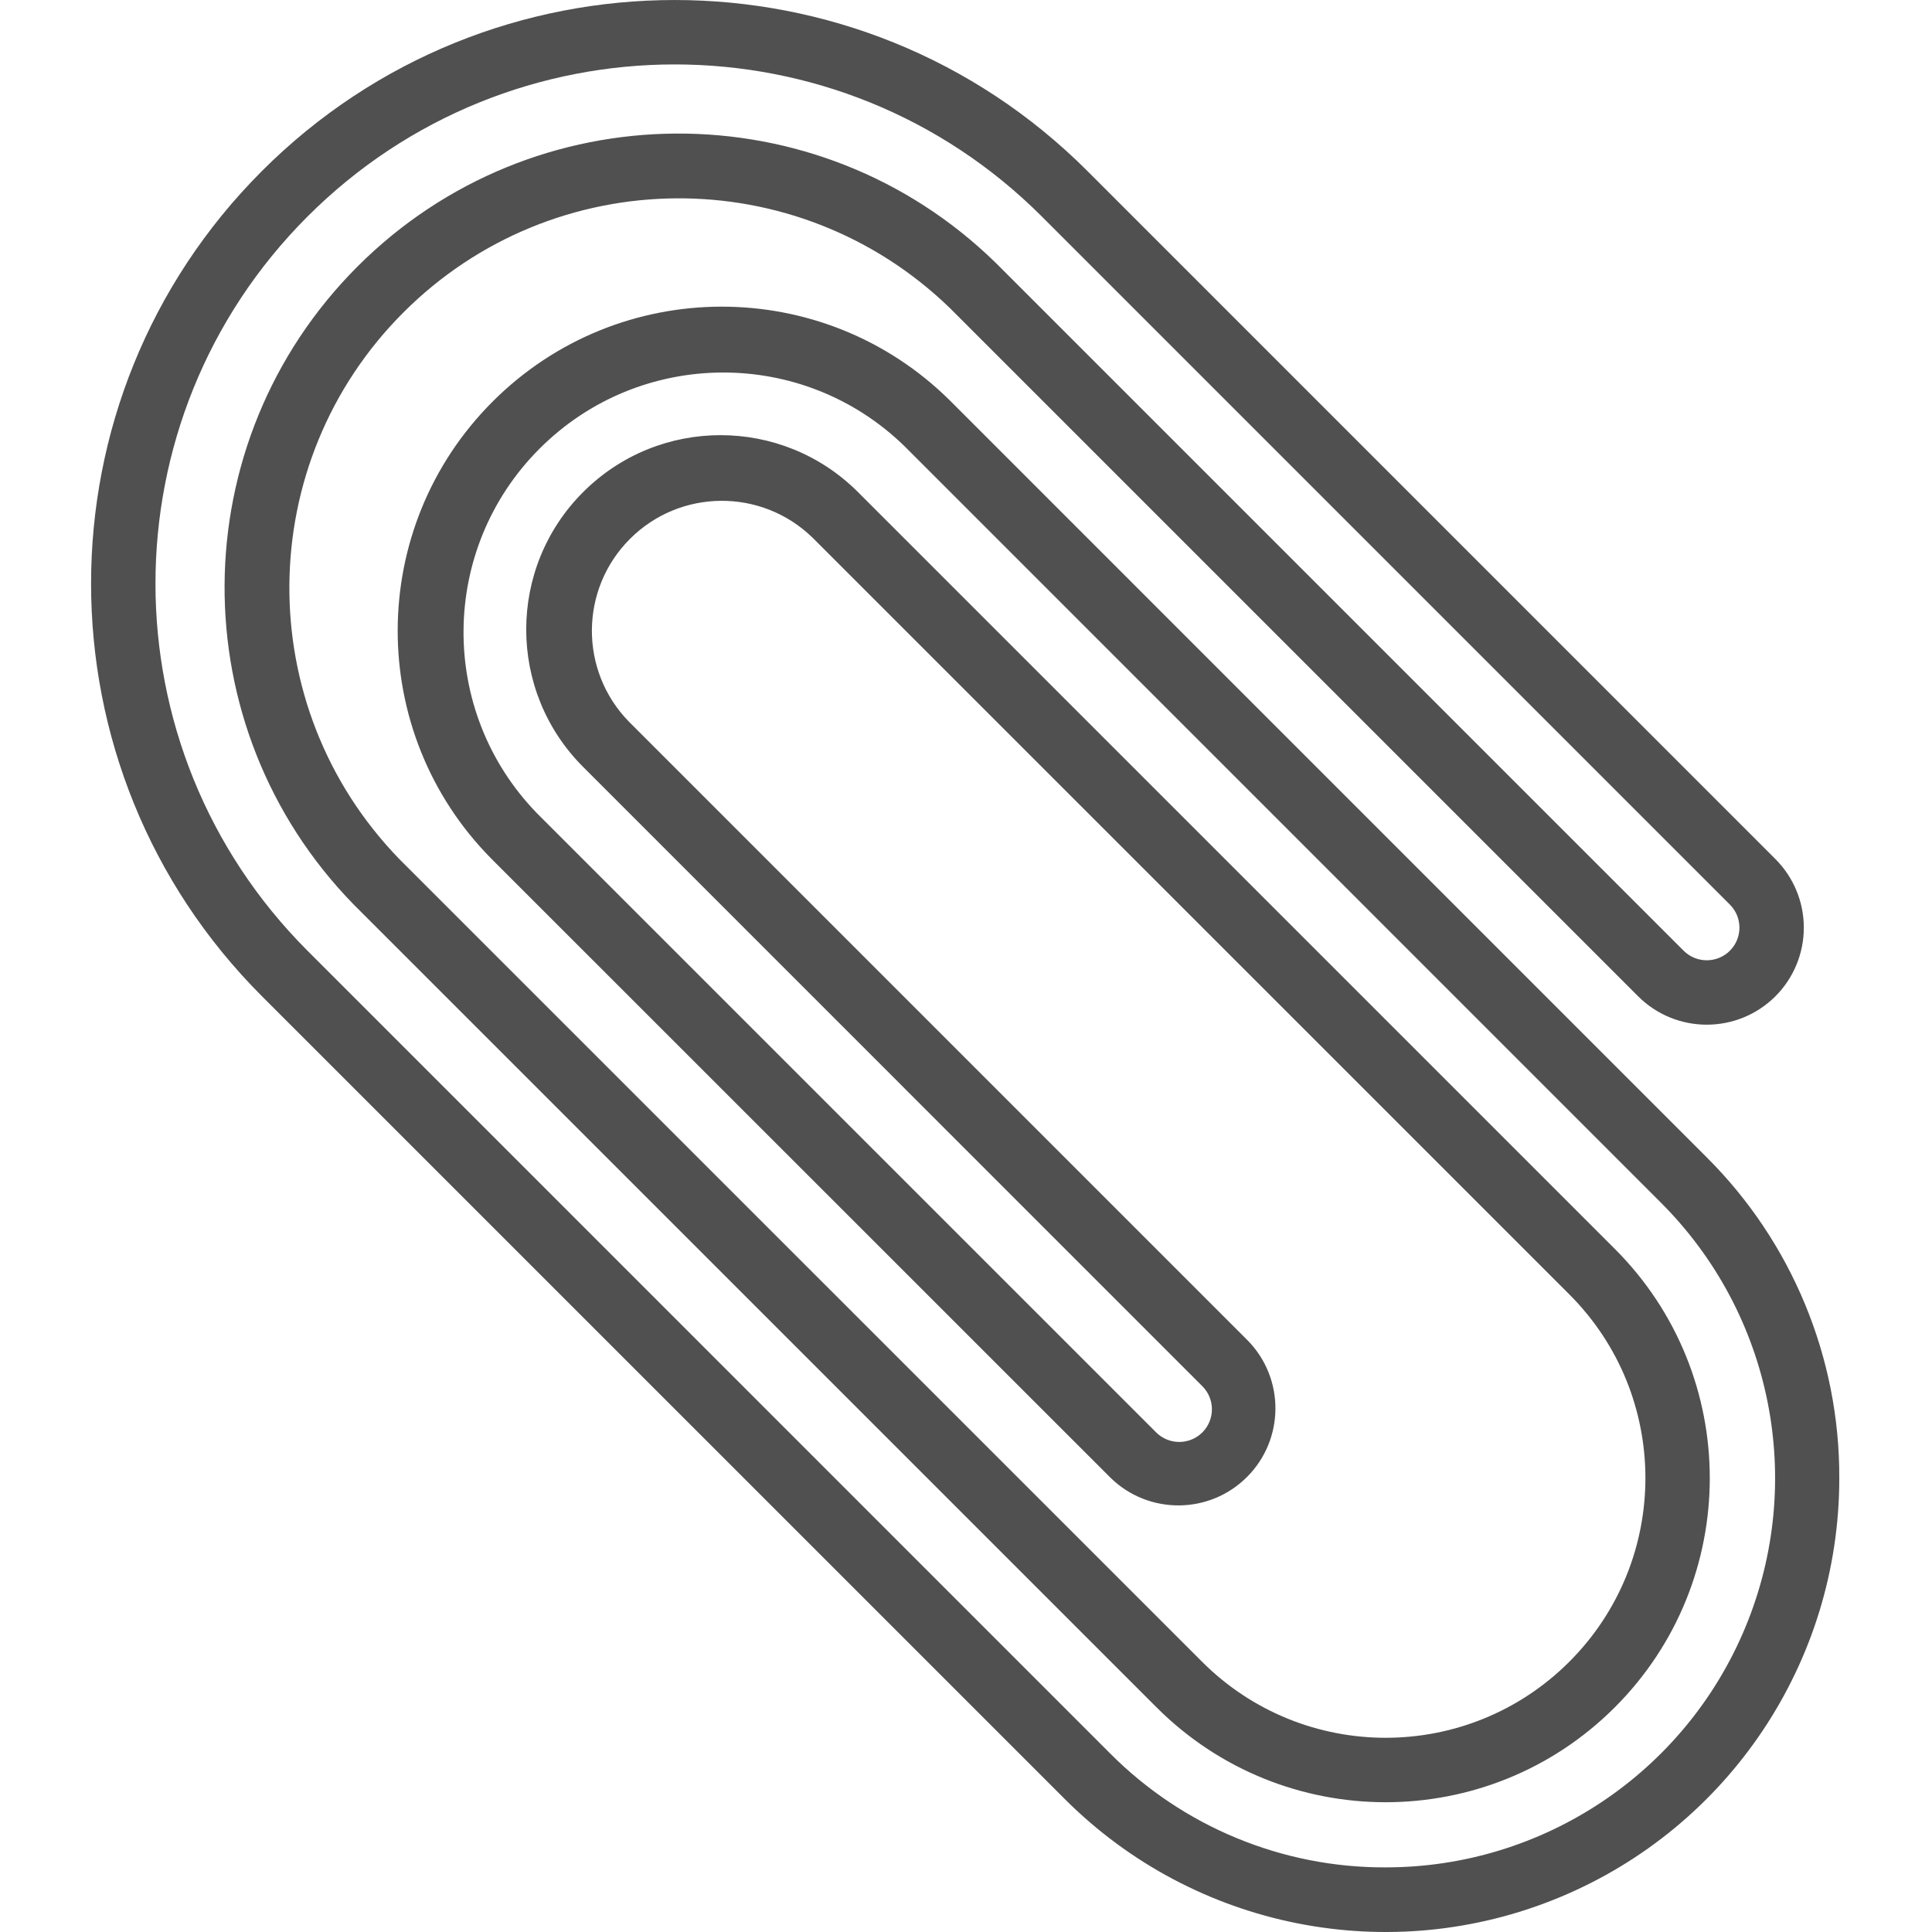 <svg height="512pt" viewBox="-24 0 512 512.144" width="512pt" xmlns="http://www.w3.org/2000/svg"><path  fill="#505050" d="m463.496 391.828c.109-31.918-12.559-62.555-35.184-85.074l-200.617-200.629c-33.609-33.242-87.754-33.094-121.176.328-33.426 33.426-33.578 87.57-.34 121.18l164.164 164.129c10.086 9.824 26.195 9.719 36.148-.238 9.957-9.957 10.059-26.066.23-36.148l-164.148-164.148c-13.125-13.508-12.969-35.055.348-48.375 13.32-13.32 34.867-13.477 48.379-.348l200.633 200.617c26.891 26.887 26.895 70.48.008 97.371-26.887 26.887-70.48 26.891-97.371.004l-212.797-212.781c-39.277-40.492-38.785-105.012 1.105-144.902 39.887-39.887 104.41-40.379 144.902-1.102l182.391 182.391c10.055 10.031 26.328 10.031 36.387 0 4.824-4.824 7.535-11.367 7.535-18.191 0-6.824-2.711-13.367-7.535-18.195l-182.395-182.406c-60.418-60.414-158.371-60.41-218.785.008-60.414 60.418-60.41 158.371.008 218.785l212.797 212.789c34.395 34.414 86.137 44.715 131.086 26.094 44.953-18.625 74.25-62.5 74.227-111.156zm-120.242 103.188c-27.402.102-53.699-10.773-73.031-30.191l-212.77-212.789c-53.75-53.75-53.75-140.895 0-194.645s140.898-53.75 194.648 0l182.391 182.402c3.379 3.379 3.379 8.855 0 12.234-3.391 3.371-8.867 3.371-12.254 0l-182.391-182.383c-47.145-46.039-122.547-45.594-169.141.996-46.598 46.594-47.051 121.996-1.016 169.141l212.805 212.797c33.551 33.555 87.953 33.555 121.504 0 33.555-33.555 33.555-87.953 0-121.508l-200.633-200.625c-20.121-20.121-52.738-20.121-72.859 0-20.117 20.117-20.117 52.738 0 72.855l164.148 164.164c3.379 3.383 3.379 8.863 0 12.246-3.387 3.371-8.859 3.371-12.246 0l-164.164-164.156c-26.203-27-25.879-70.031.727-96.637 26.605-26.605 69.637-26.93 96.637-.727l200.621 200.637c29.531 29.512 38.371 73.91 22.395 112.48-15.977 38.574-53.621 63.719-95.371 63.707zm0 0"/></svg>